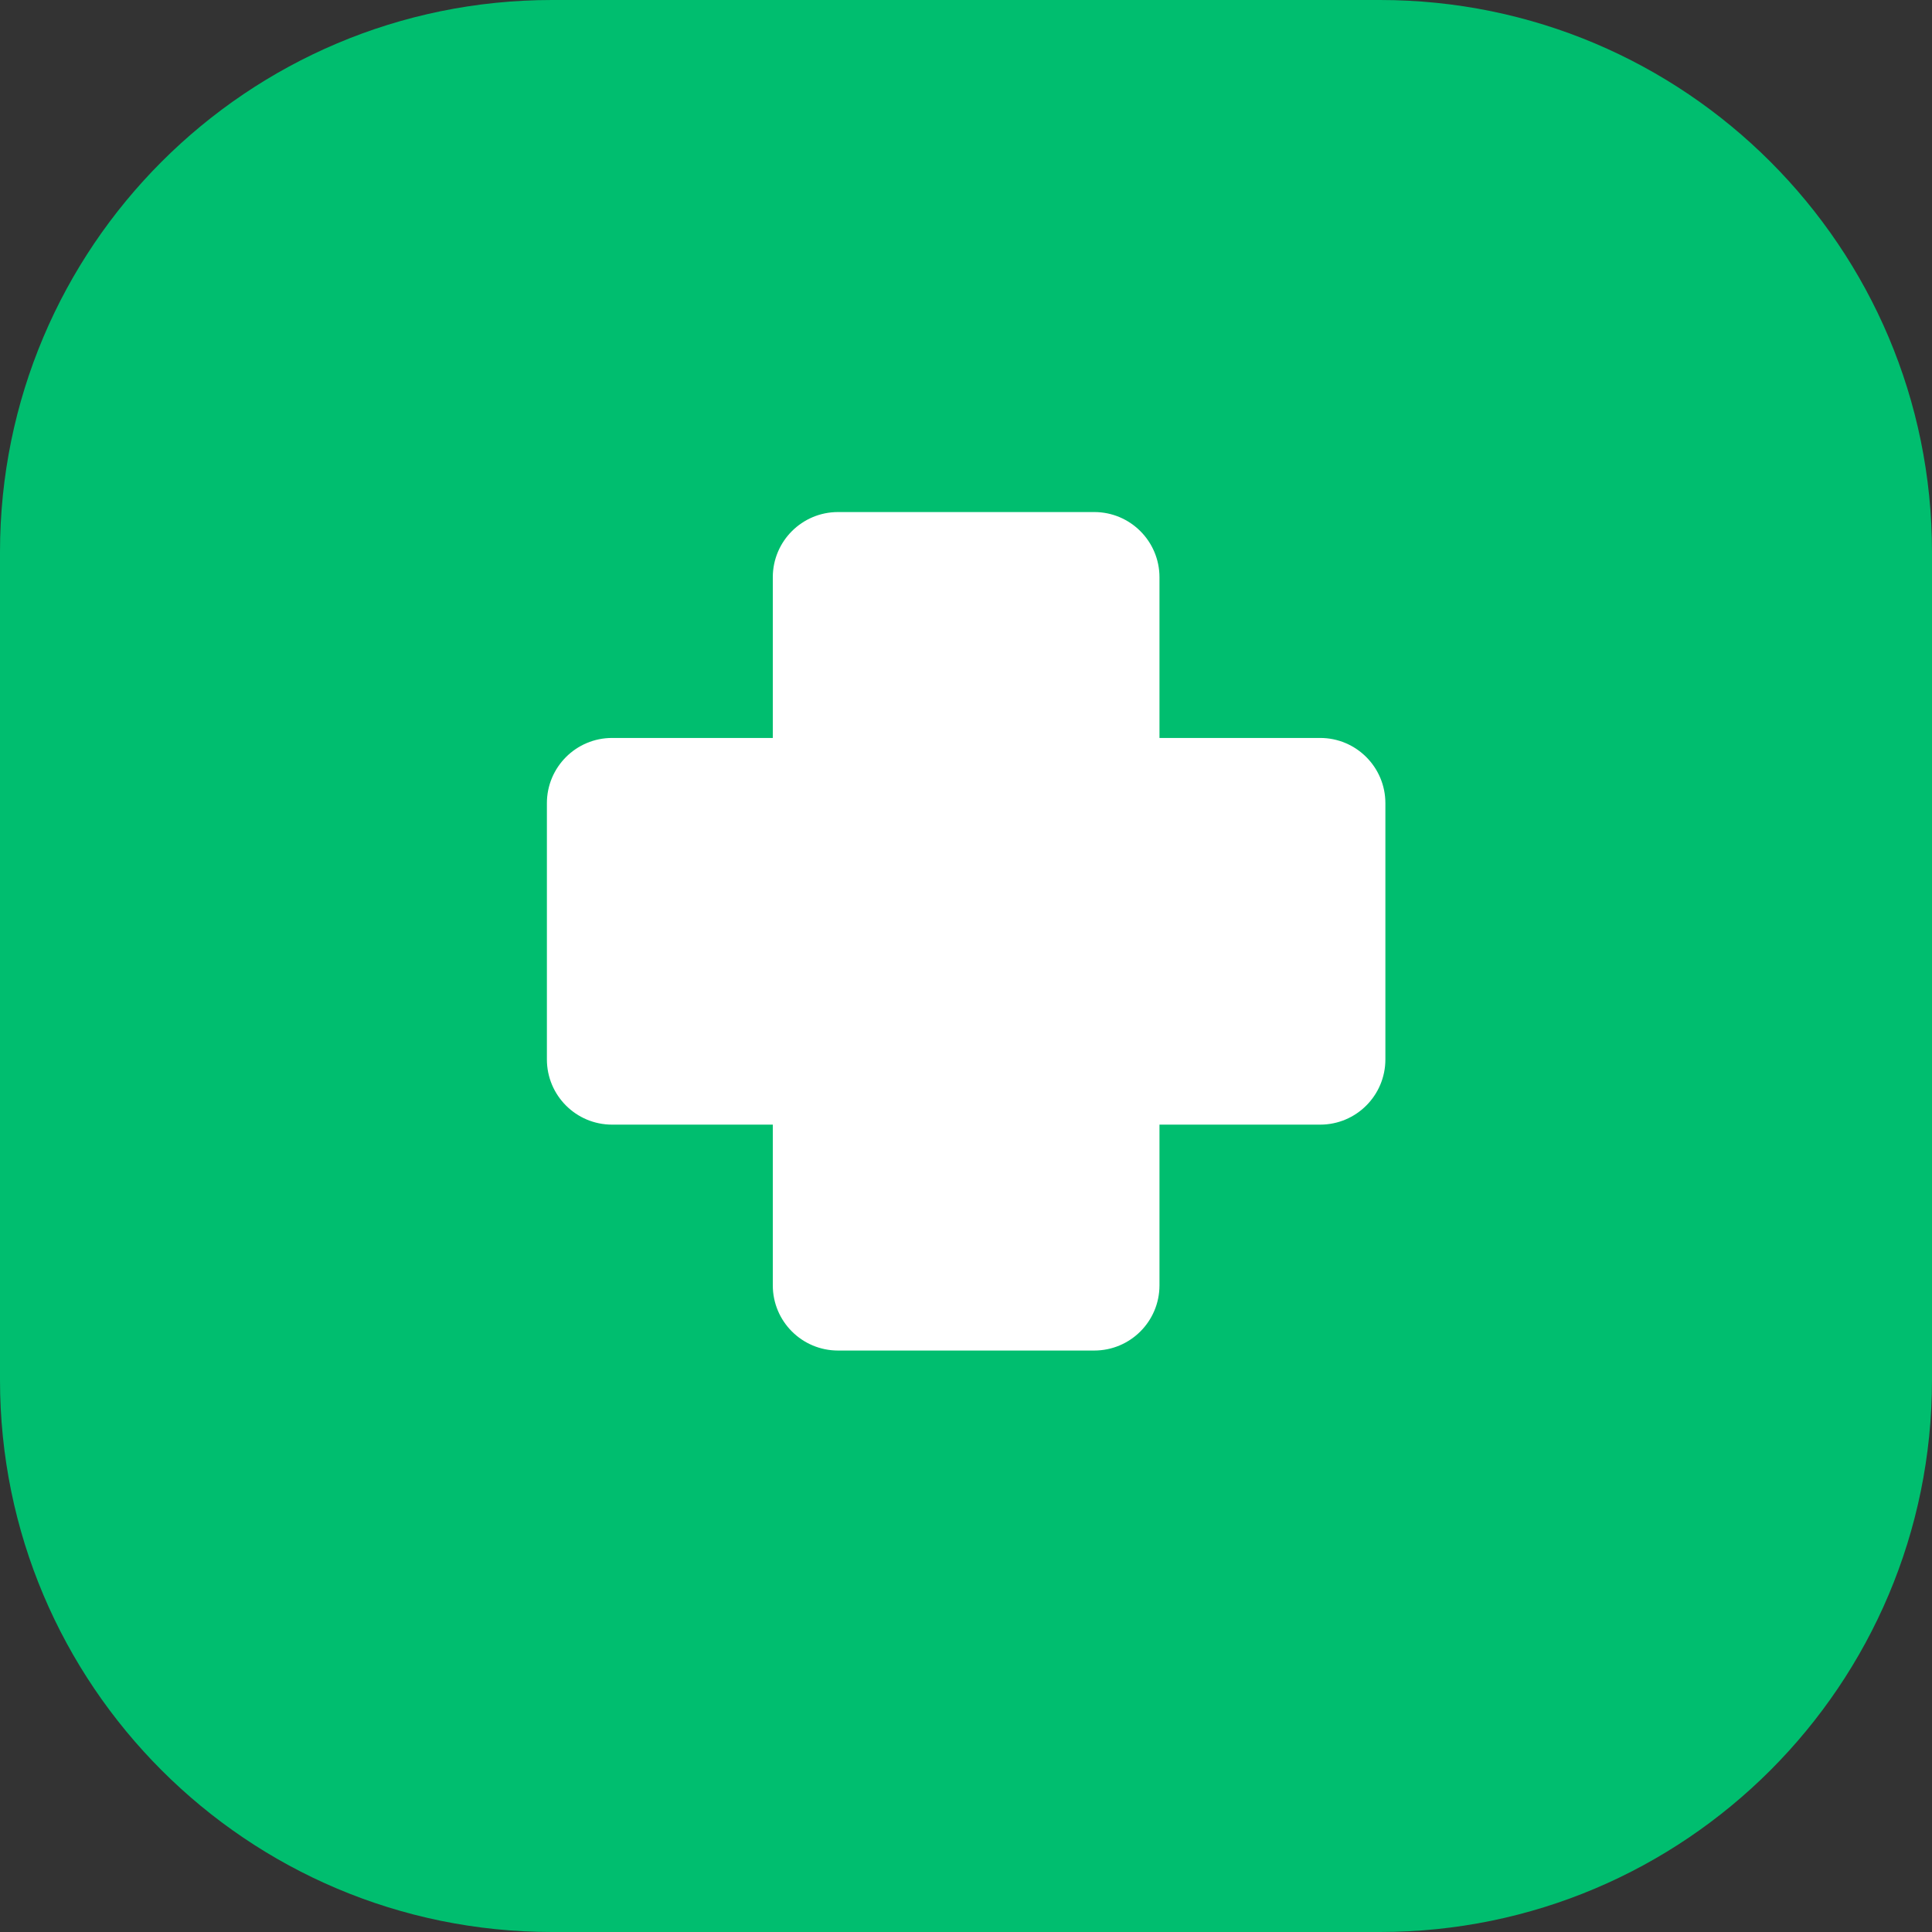 <?xml version="1.0" encoding="UTF-8"?> <svg xmlns="http://www.w3.org/2000/svg" width="56" height="56" viewBox="0 0 56 56" fill="none"><rect x="0" y="0" width="56" height="56" fill="#333333" stroke="none"/><g clip-path="url(#clip0_601_1575)"><path d="M40 0H16C7.163 0 0 7.163 0 16V40C0 48.837 7.163 56 16 56H40C48.837 56 56 48.837 56 40V16C56 7.163 48.837 0 40 0Z" fill="#00BE6F"></path><path d="M40.156 23.281V30.707C40.156 31.752 39.31 32.598 38.266 32.598H33.608V37.256C33.608 38.301 32.762 39.146 31.717 39.146H24.291C23.246 39.146 22.4 38.301 22.4 37.256V32.598H17.742C16.697 32.598 15.852 31.752 15.852 30.707V23.281C15.852 22.237 16.697 21.39 17.742 21.39H22.4V16.732C22.4 15.689 23.246 14.842 24.291 14.842H31.717C32.762 14.842 33.608 15.689 33.608 16.732V21.39H38.266C39.31 21.39 40.156 22.237 40.156 23.281Z" fill="white"></path></g><defs><clipPath id="clip0_601_1575"><rect width="56" height="56" fill="white"></rect></clipPath></defs></svg> 